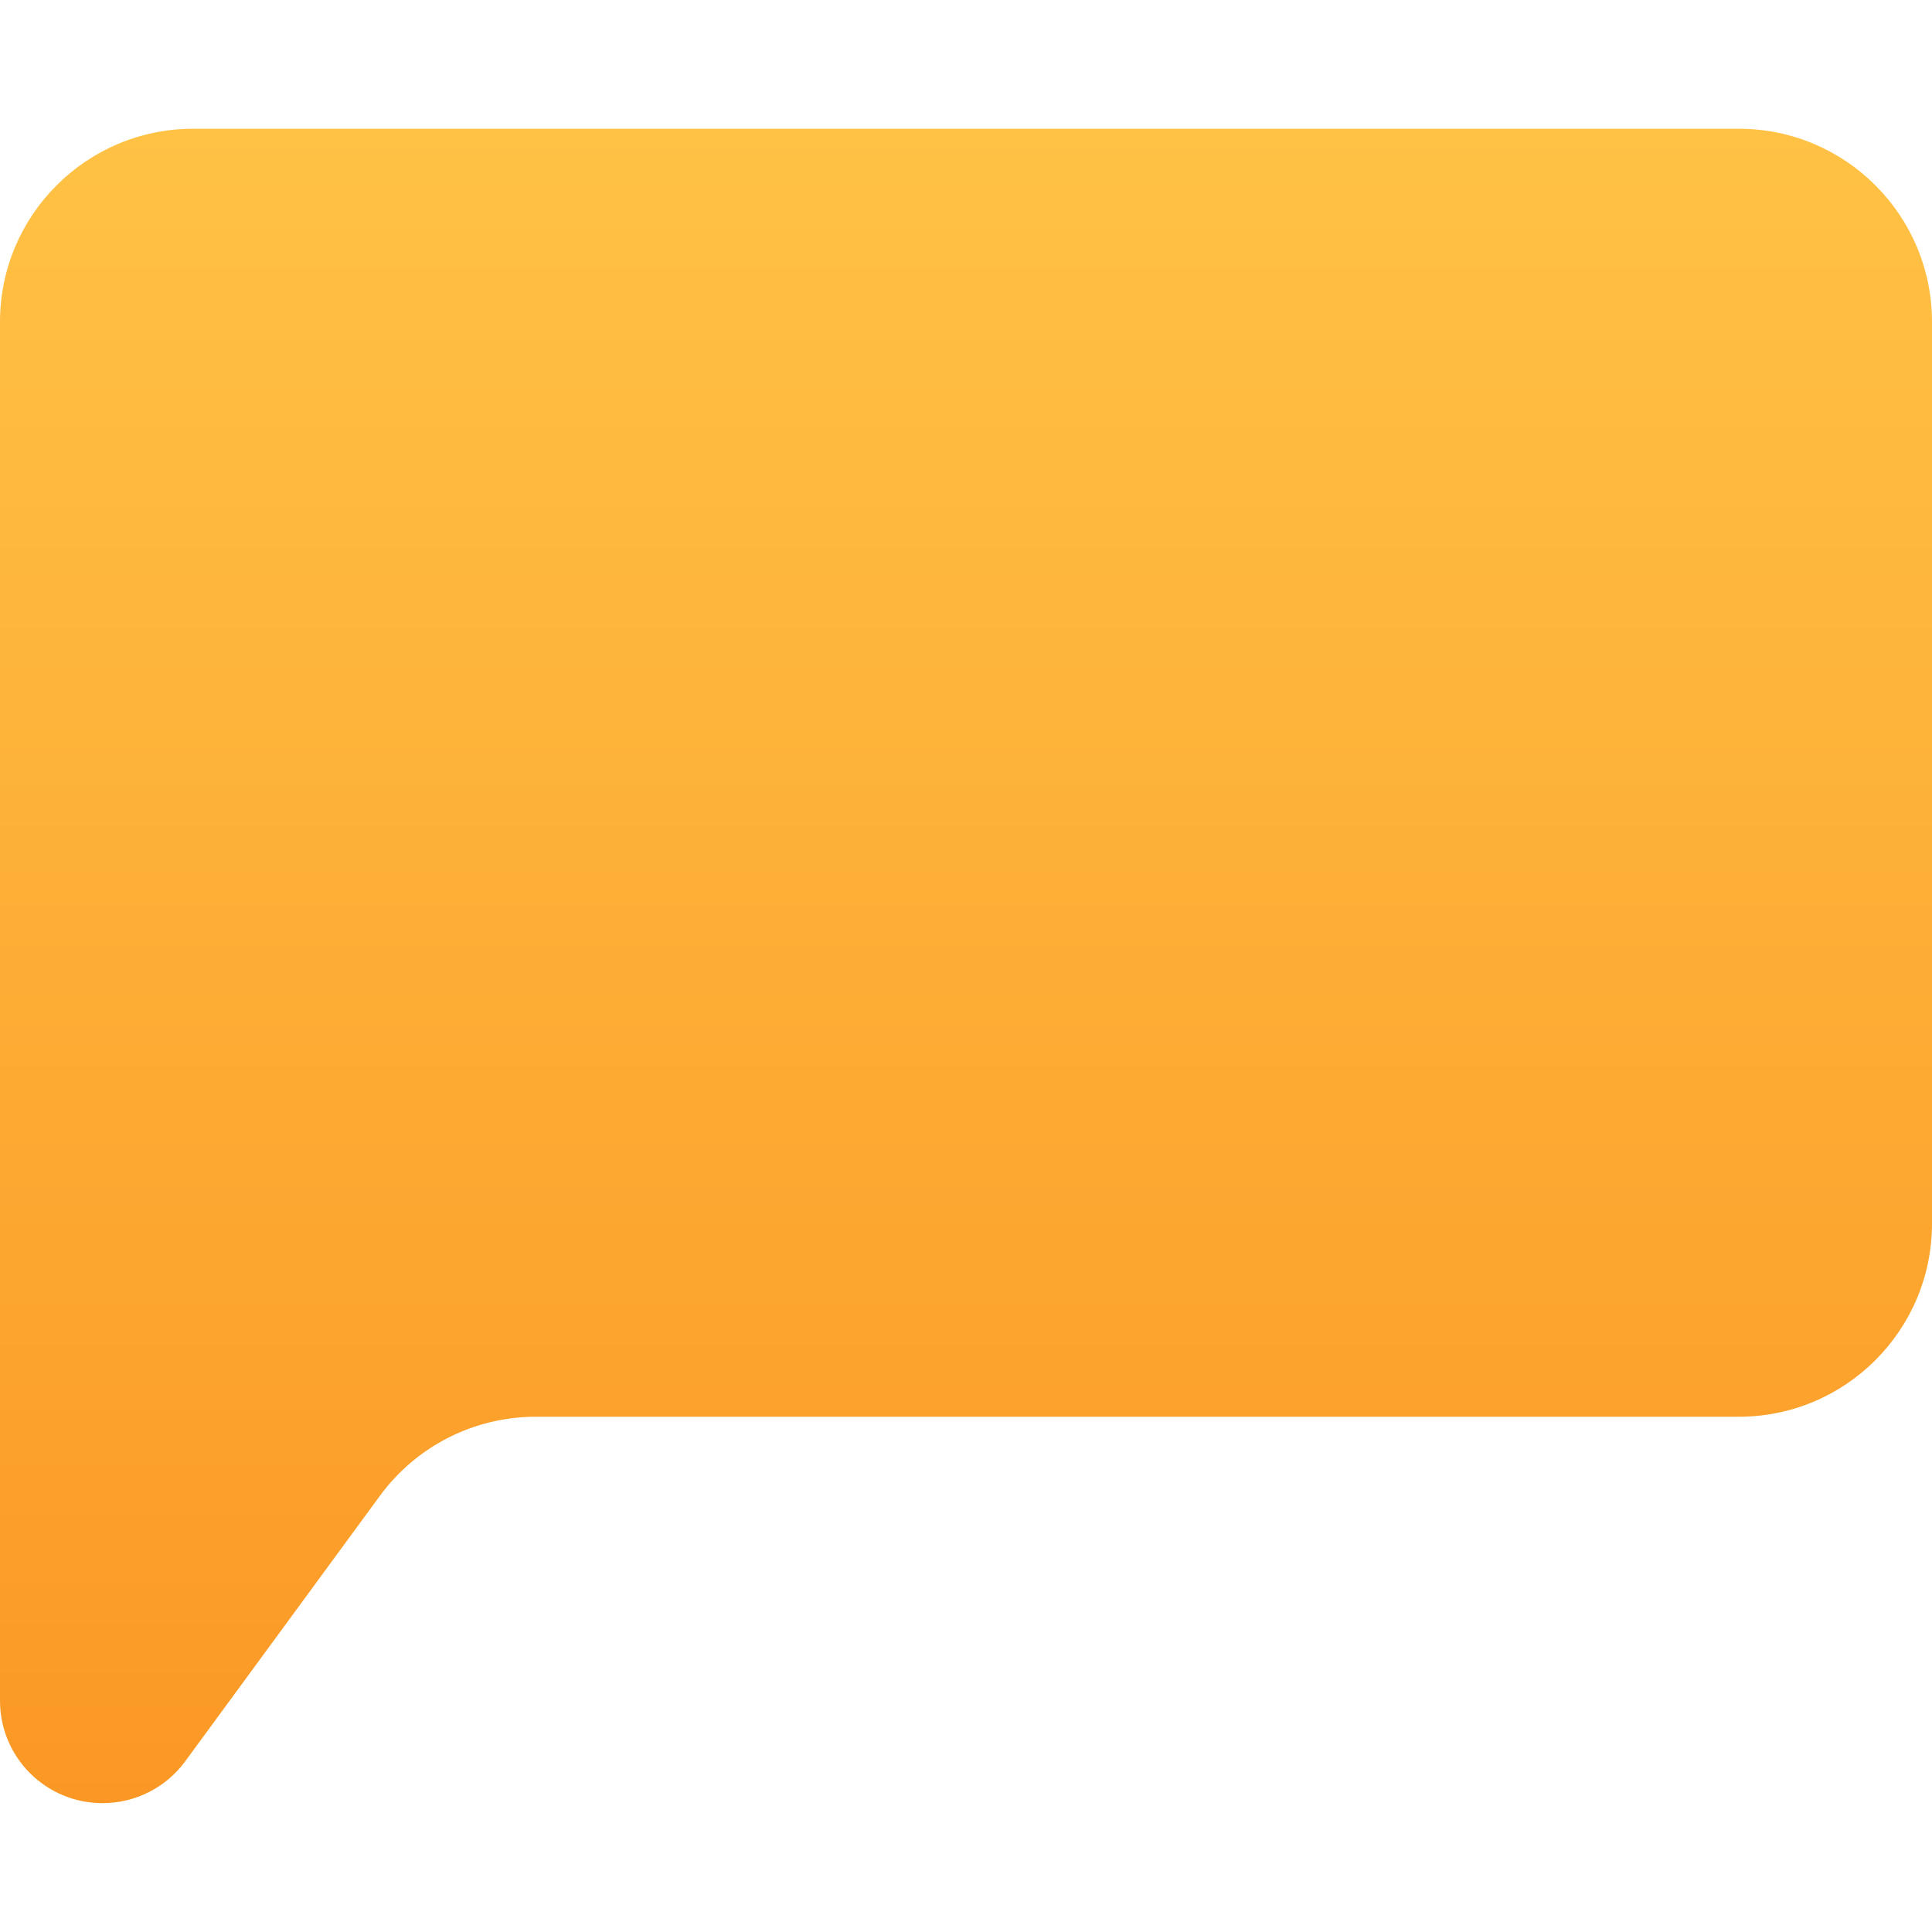 <svg width="50" height="50" viewBox="0 0 50 44" fill="none" xmlns="http://www.w3.org/2000/svg">
<path d="M45 0.332H5C2.239 0.332 0 2.571 0 5.332V28.665V41.015C0 42.479 1.186 43.665 2.65 43.665H2.657C3.501 43.665 4.295 43.263 4.794 42.582L9.835 35.708C10.777 34.424 12.274 33.665 13.867 33.665H45C47.761 33.665 50 31.426 50 28.665V5.332C50 2.571 47.761 0.332 45 0.332Z" fill="url(#paint0_linear)"/>
<defs>
<linearGradient id="paint0_linear" x1="25" y1="0.332" x2="25" y2="43.665" gradientUnits="userSpaceOnUse">
<stop stop-color="#FFC245"/>
<stop offset="1" stop-color="#FB9825"/>
</linearGradient>
</defs>
</svg>